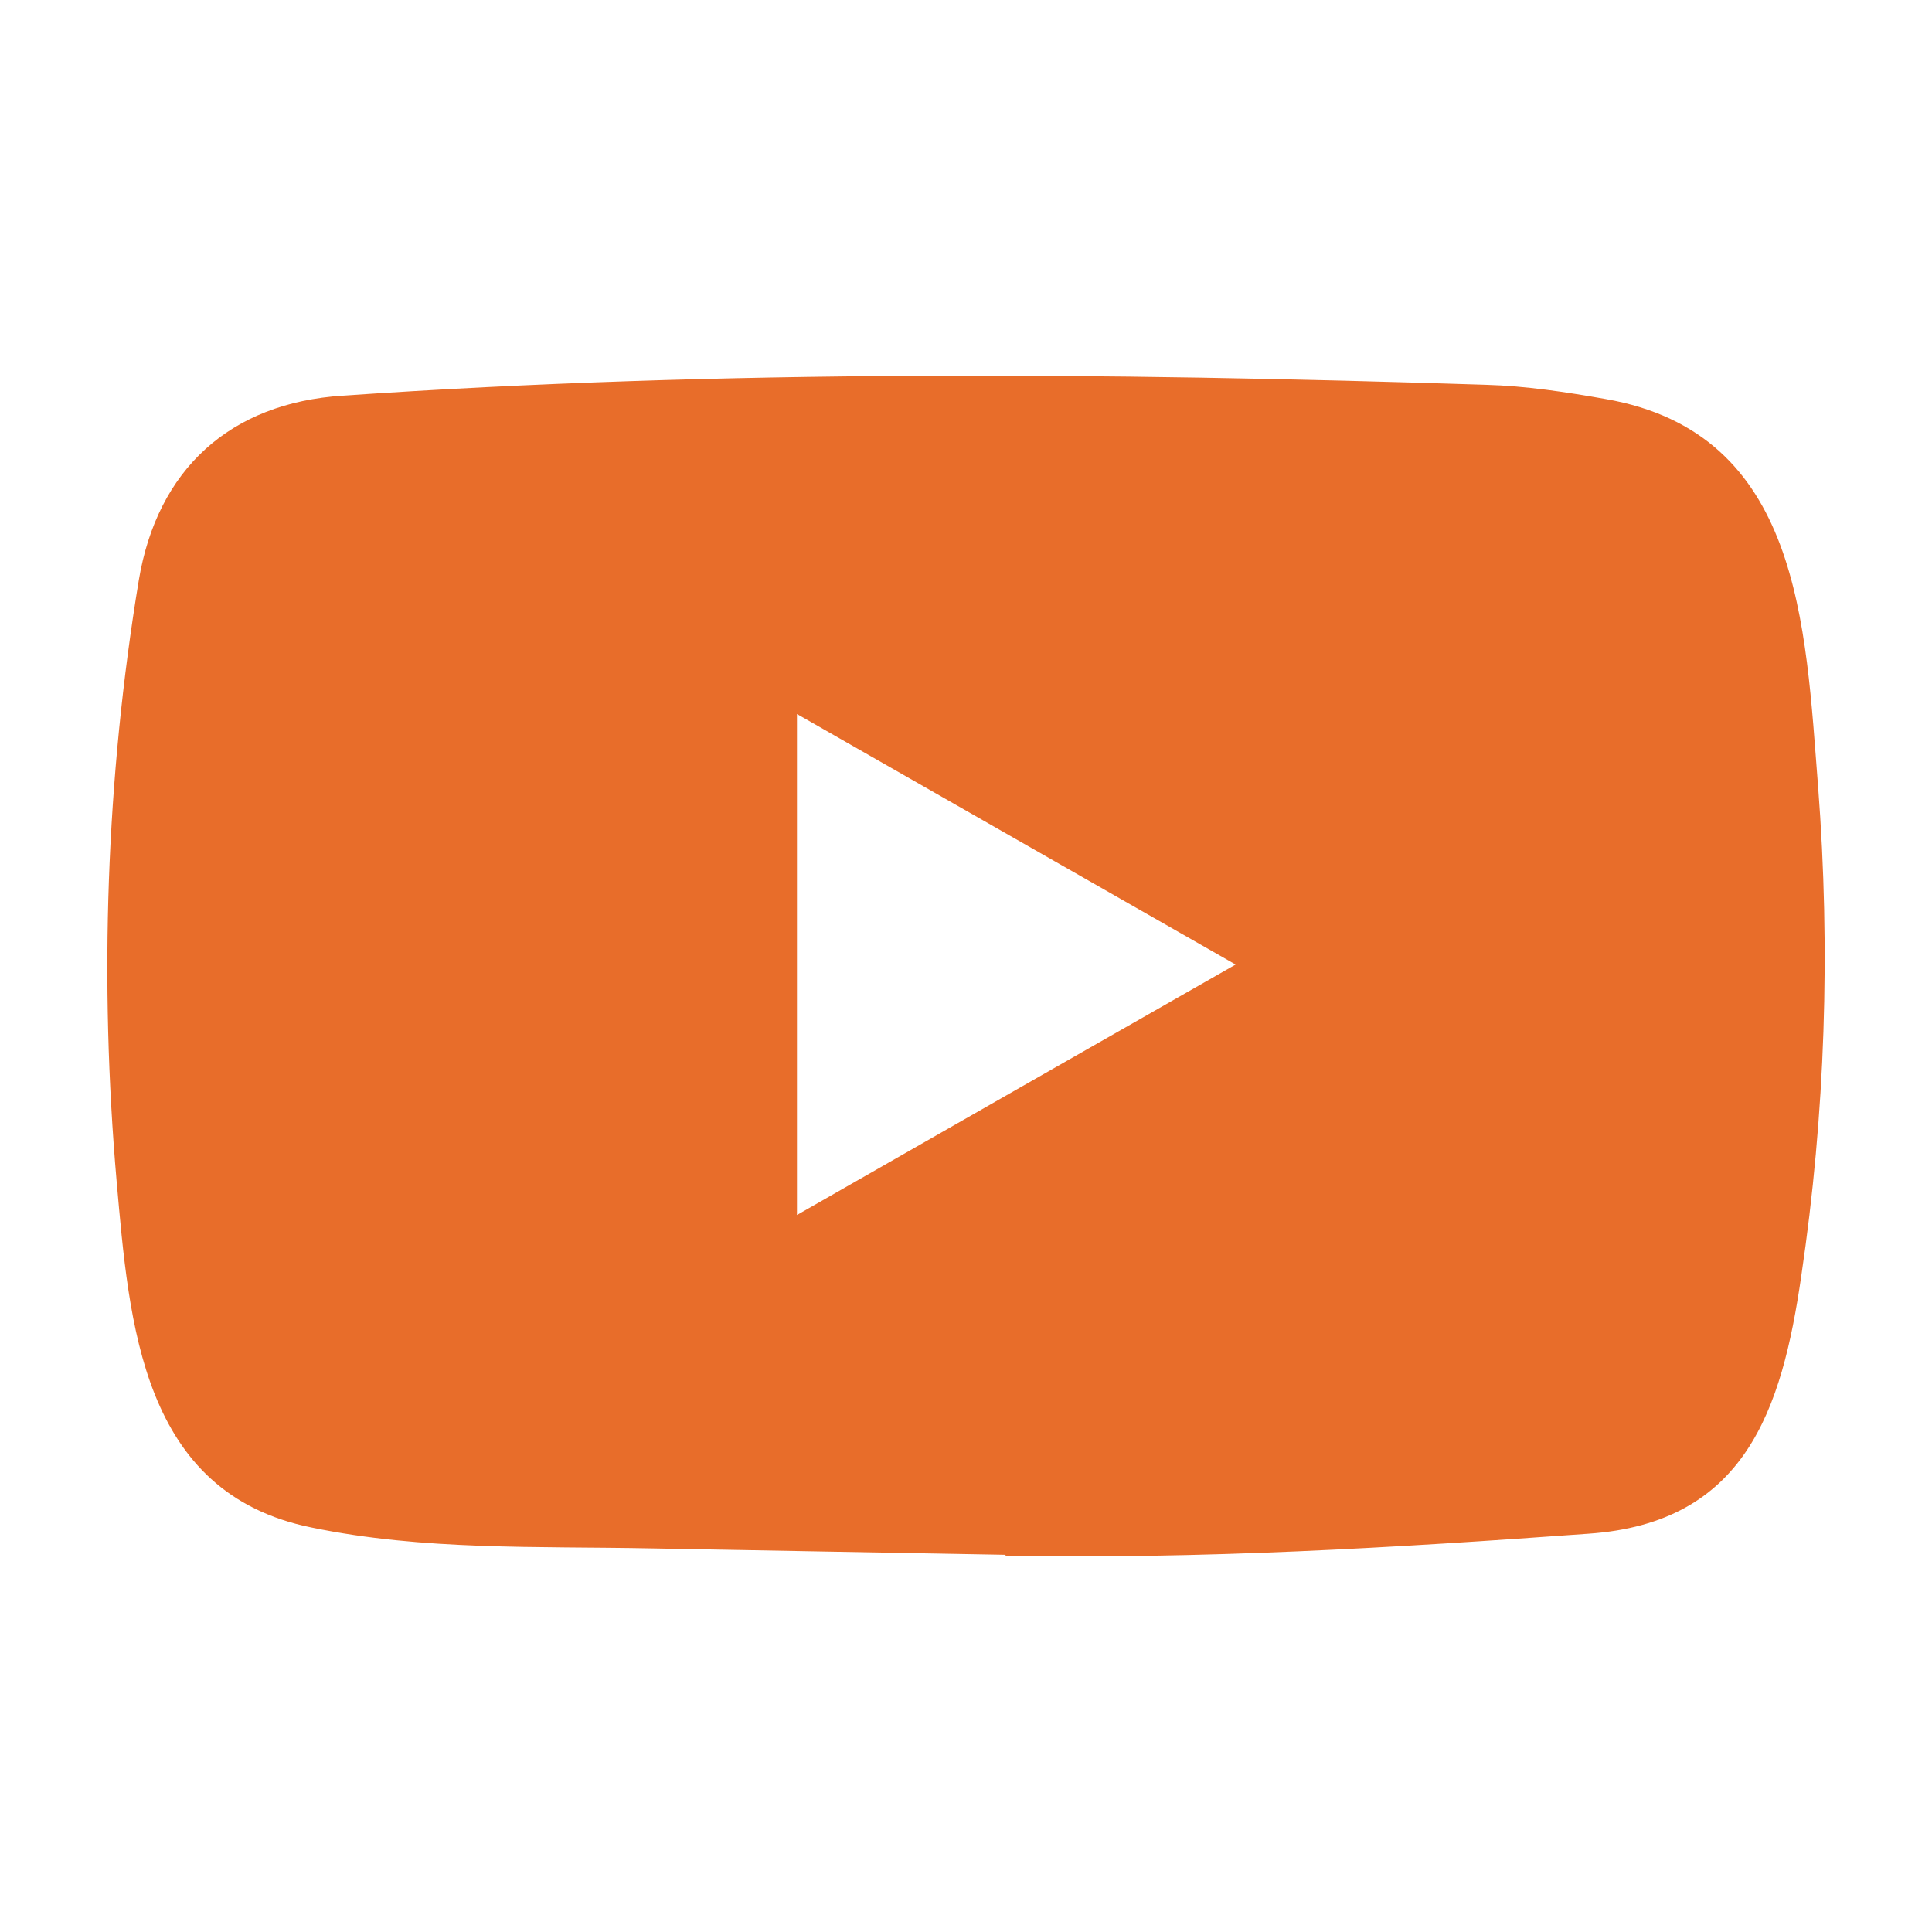 <svg xmlns="http://www.w3.org/2000/svg" xmlns:xlink="http://www.w3.org/1999/xlink" width="24px" height="24px" viewBox="0 0 24 24"><title>Youtube-logo</title><g id="Final" stroke="none" stroke-width="1" fill="none" fill-rule="evenodd"><g id="Use-Cases-Education" transform="translate(-175, -14471)"><g id="Group-2687" transform="translate(0, 14078)"><g id="Youtube-logo" transform="translate(175, 393)"><path d="M24,0 L24,24 L0,24 L0,0 L24,0 Z" id="Rectangle"></path><path d="M8.096,19.235 C6.679,19.207 5.258,19.263 3.869,18.975 C1.755,18.546 1.606,16.442 1.449,14.677 C1.233,12.196 1.317,9.67 1.724,7.209 C1.954,5.829 2.859,5.005 4.259,4.915 C8.984,4.59 13.74,4.628 18.455,4.78 C18.953,4.794 19.454,4.87 19.945,4.957 C22.368,5.379 22.427,7.763 22.585,9.771 C22.741,11.798 22.675,13.837 22.376,15.851 C22.135,17.518 21.676,18.917 19.736,19.052 C17.305,19.228 14.931,19.37 12.493,19.325 C12.494,19.314 12.48,19.314 12.473,19.314 L8.096,19.235 Z M15.349,11.982 C13.514,10.936 11.721,9.909 9.9,8.87 L9.9,15.093 C11.731,14.047 13.528,13.02 15.349,11.982 Z" id="Shape" fill="#E86D2A"></path></g></g></g></g></svg>